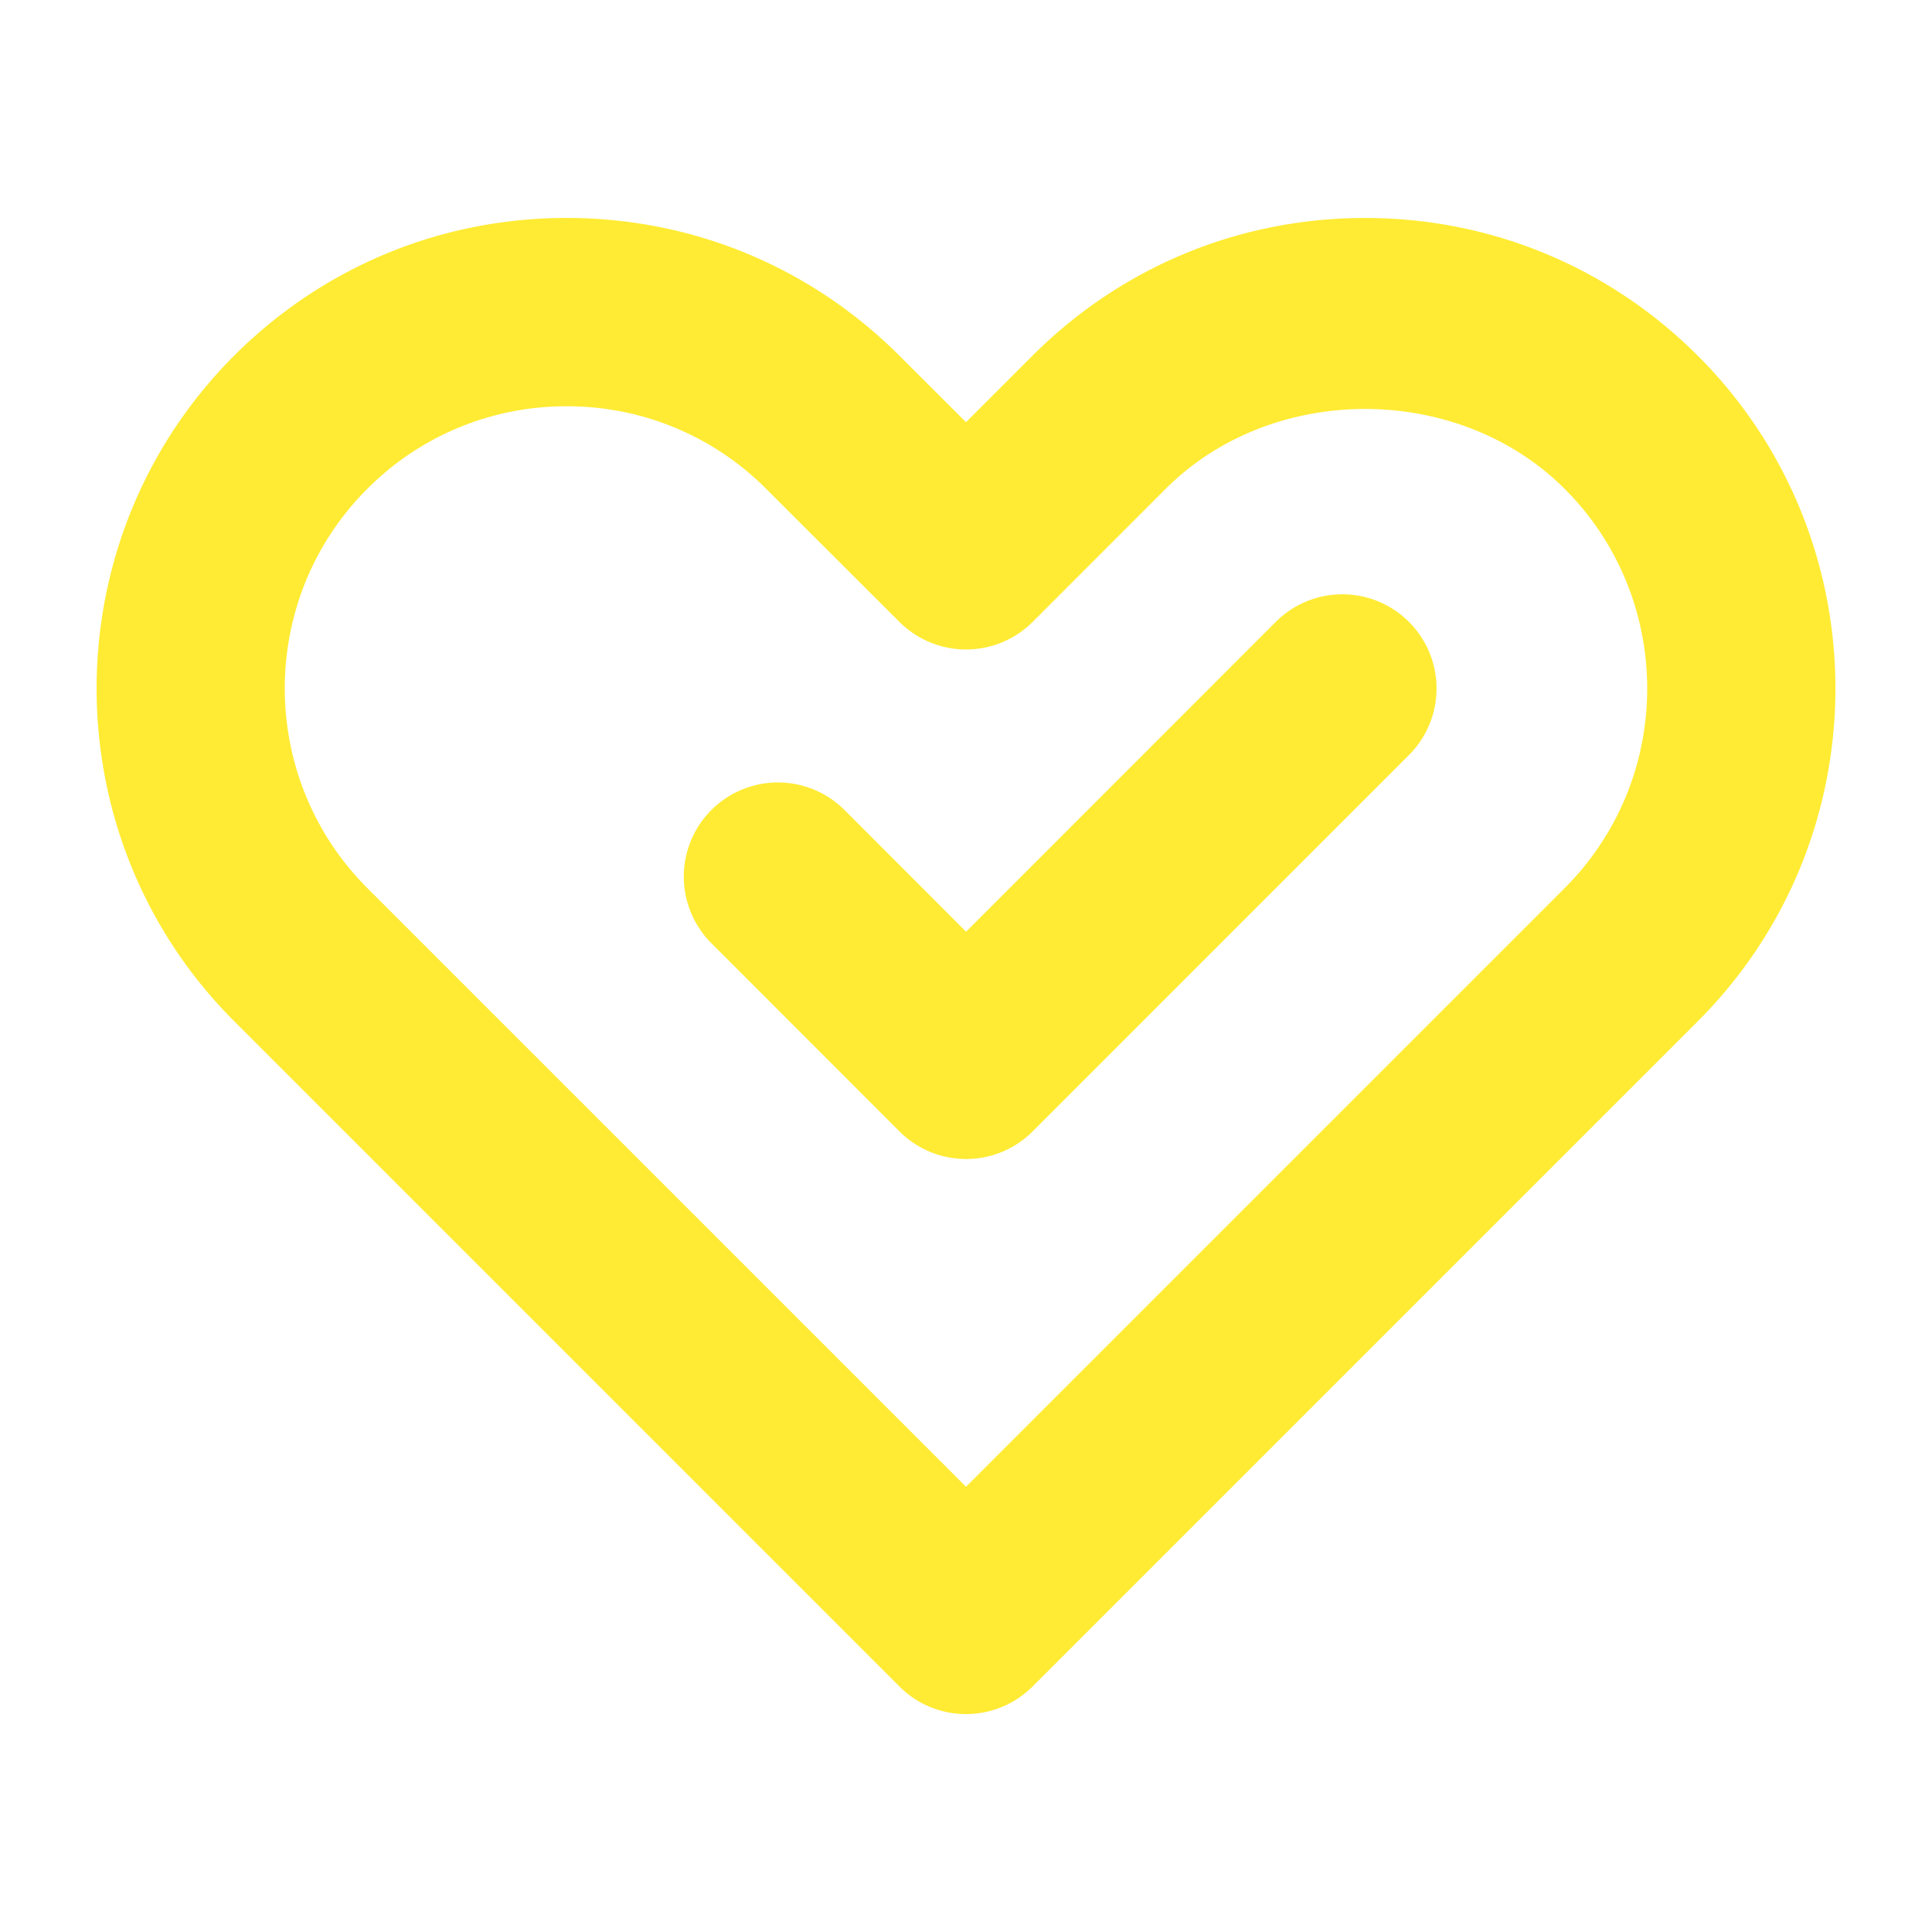 <svg xmlns="http://www.w3.org/2000/svg" viewBox="0 0 100 100"><path d="M50 88.72a4.862 4.862 0 0 1-3.446-1.428L12.118 52.855c-9.49-9.495-9.49-24.947 0-34.445 4.598-4.597 10.709-7.129 17.215-7.129s12.623 2.534 17.225 7.134L50 21.852l3.441-3.441c4.599-4.597 10.709-7.129 17.215-7.129 6.507 0 12.623 2.534 17.226 7.134 9.495 9.498 9.49 24.95 0 34.44L53.445 87.292A4.86 4.86 0 0 1 50 88.72zM29.333 21.029a14.497 14.497 0 0 0-10.323 4.274c-5.693 5.694-5.693 14.963 0 20.661L50 76.953l30.99-30.989c5.692-5.693 5.692-14.96 0-20.657-5.521-5.517-15.146-5.517-20.656-.004L53.45 32.19a4.876 4.876 0 0 1-6.892.002l-6.892-6.882a14.515 14.515 0 0 0-10.333-4.281z" fill="#ffeb33"/><path d="M50.004 59.99a4.871 4.871 0 0 1-3.446-1.428l-9.737-9.743a4.872 4.872 0 1 1 6.891-6.892l6.292 6.297 16.03-16.035a4.873 4.873 0 0 1 6.893 0 4.872 4.872 0 0 1 0 6.892L53.45 58.562a4.865 4.865 0 0 1-3.446 1.428z" fill="#ffeb33"/></svg>